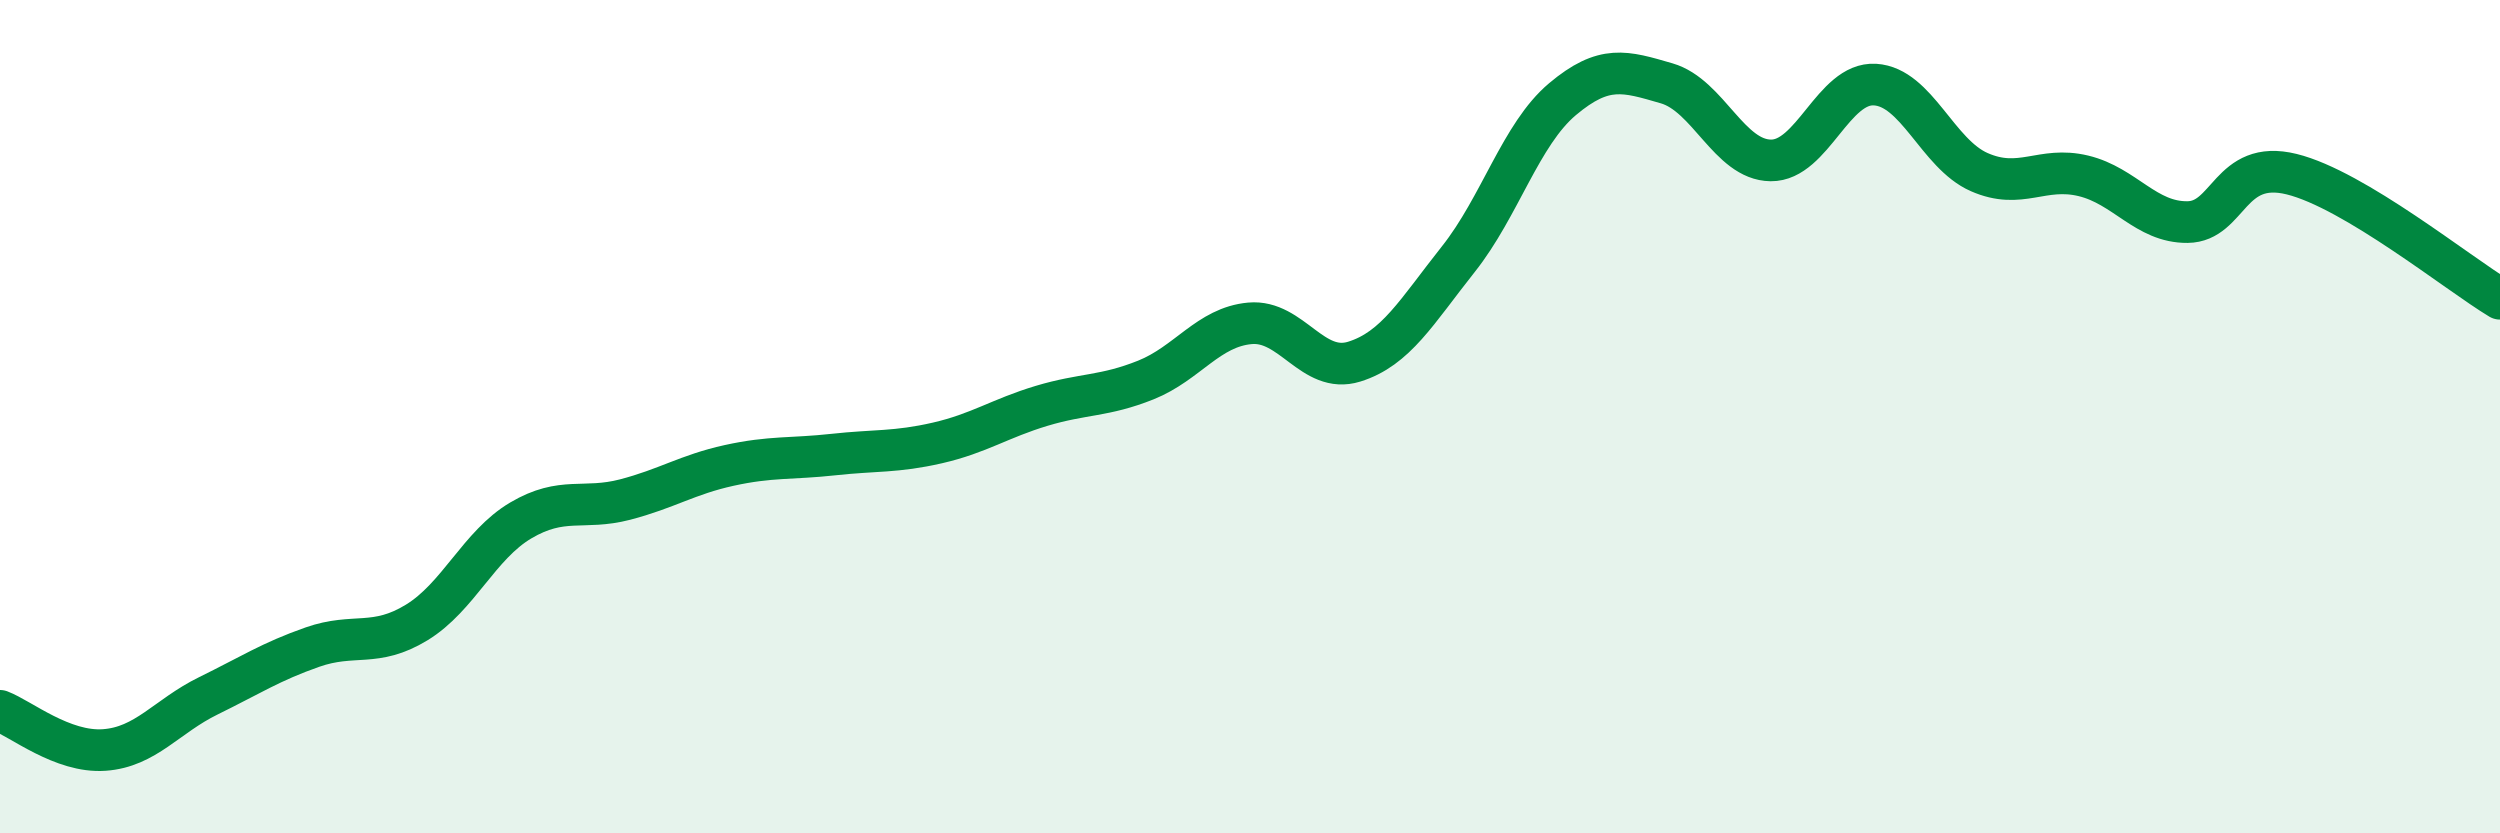 
    <svg width="60" height="20" viewBox="0 0 60 20" xmlns="http://www.w3.org/2000/svg">
      <path
        d="M 0,17.06 C 0.5,17.25 1.5,18.07 2.5,18 C 3.5,17.93 4,17.19 5,16.7 C 6,16.21 6.5,15.88 7.5,15.53 C 8.5,15.18 9,15.55 10,14.94 C 11,14.33 11.5,13.08 12.5,12.49 C 13.5,11.9 14,12.25 15,11.99 C 16,11.73 16.5,11.39 17.5,11.17 C 18.5,10.95 19,11.02 20,10.91 C 21,10.8 21.5,10.86 22.5,10.63 C 23.5,10.4 24,10.04 25,9.74 C 26,9.44 26.5,9.52 27.5,9.12 C 28.5,8.72 29,7.85 30,7.76 C 31,7.67 31.5,8.99 32.5,8.68 C 33.5,8.37 34,7.48 35,6.22 C 36,4.96 36.5,3.22 37.5,2.38 C 38.5,1.54 39,1.71 40,2 C 41,2.29 41.5,3.84 42.5,3.85 C 43.5,3.86 44,1.97 45,2.03 C 46,2.09 46.5,3.69 47.5,4.13 C 48.5,4.57 49,3.98 50,4.22 C 51,4.46 51.5,5.34 52.5,5.33 C 53.5,5.32 53.5,3.81 55,4.18 C 56.5,4.55 59,6.57 60,7.17L60 20L0 20Z"
        fill="#008740"
        opacity="0.1"
        stroke-linecap="round"
        stroke-linejoin="round"
      />
      <path
        d="M 0,17.06 C 0.5,17.25 1.5,18.07 2.5,18 C 3.5,17.93 4,17.19 5,16.7 C 6,16.21 6.5,15.88 7.5,15.53 C 8.5,15.18 9,15.55 10,14.94 C 11,14.33 11.5,13.08 12.5,12.49 C 13.5,11.9 14,12.25 15,11.99 C 16,11.73 16.5,11.39 17.5,11.17 C 18.5,10.95 19,11.02 20,10.91 C 21,10.8 21.5,10.86 22.5,10.63 C 23.5,10.4 24,10.04 25,9.74 C 26,9.44 26.5,9.52 27.5,9.12 C 28.5,8.72 29,7.85 30,7.76 C 31,7.67 31.5,8.99 32.5,8.68 C 33.5,8.37 34,7.48 35,6.22 C 36,4.96 36.5,3.22 37.5,2.38 C 38.5,1.54 39,1.71 40,2 C 41,2.29 41.5,3.84 42.5,3.85 C 43.5,3.86 44,1.97 45,2.03 C 46,2.09 46.5,3.69 47.5,4.13 C 48.5,4.57 49,3.98 50,4.22 C 51,4.46 51.5,5.34 52.5,5.33 C 53.5,5.32 53.5,3.81 55,4.18 C 56.5,4.55 59,6.57 60,7.17"
        stroke="#008740"
        stroke-width="1"
        fill="none"
        stroke-linecap="round"
        stroke-linejoin="round"
      />
    </svg>
  